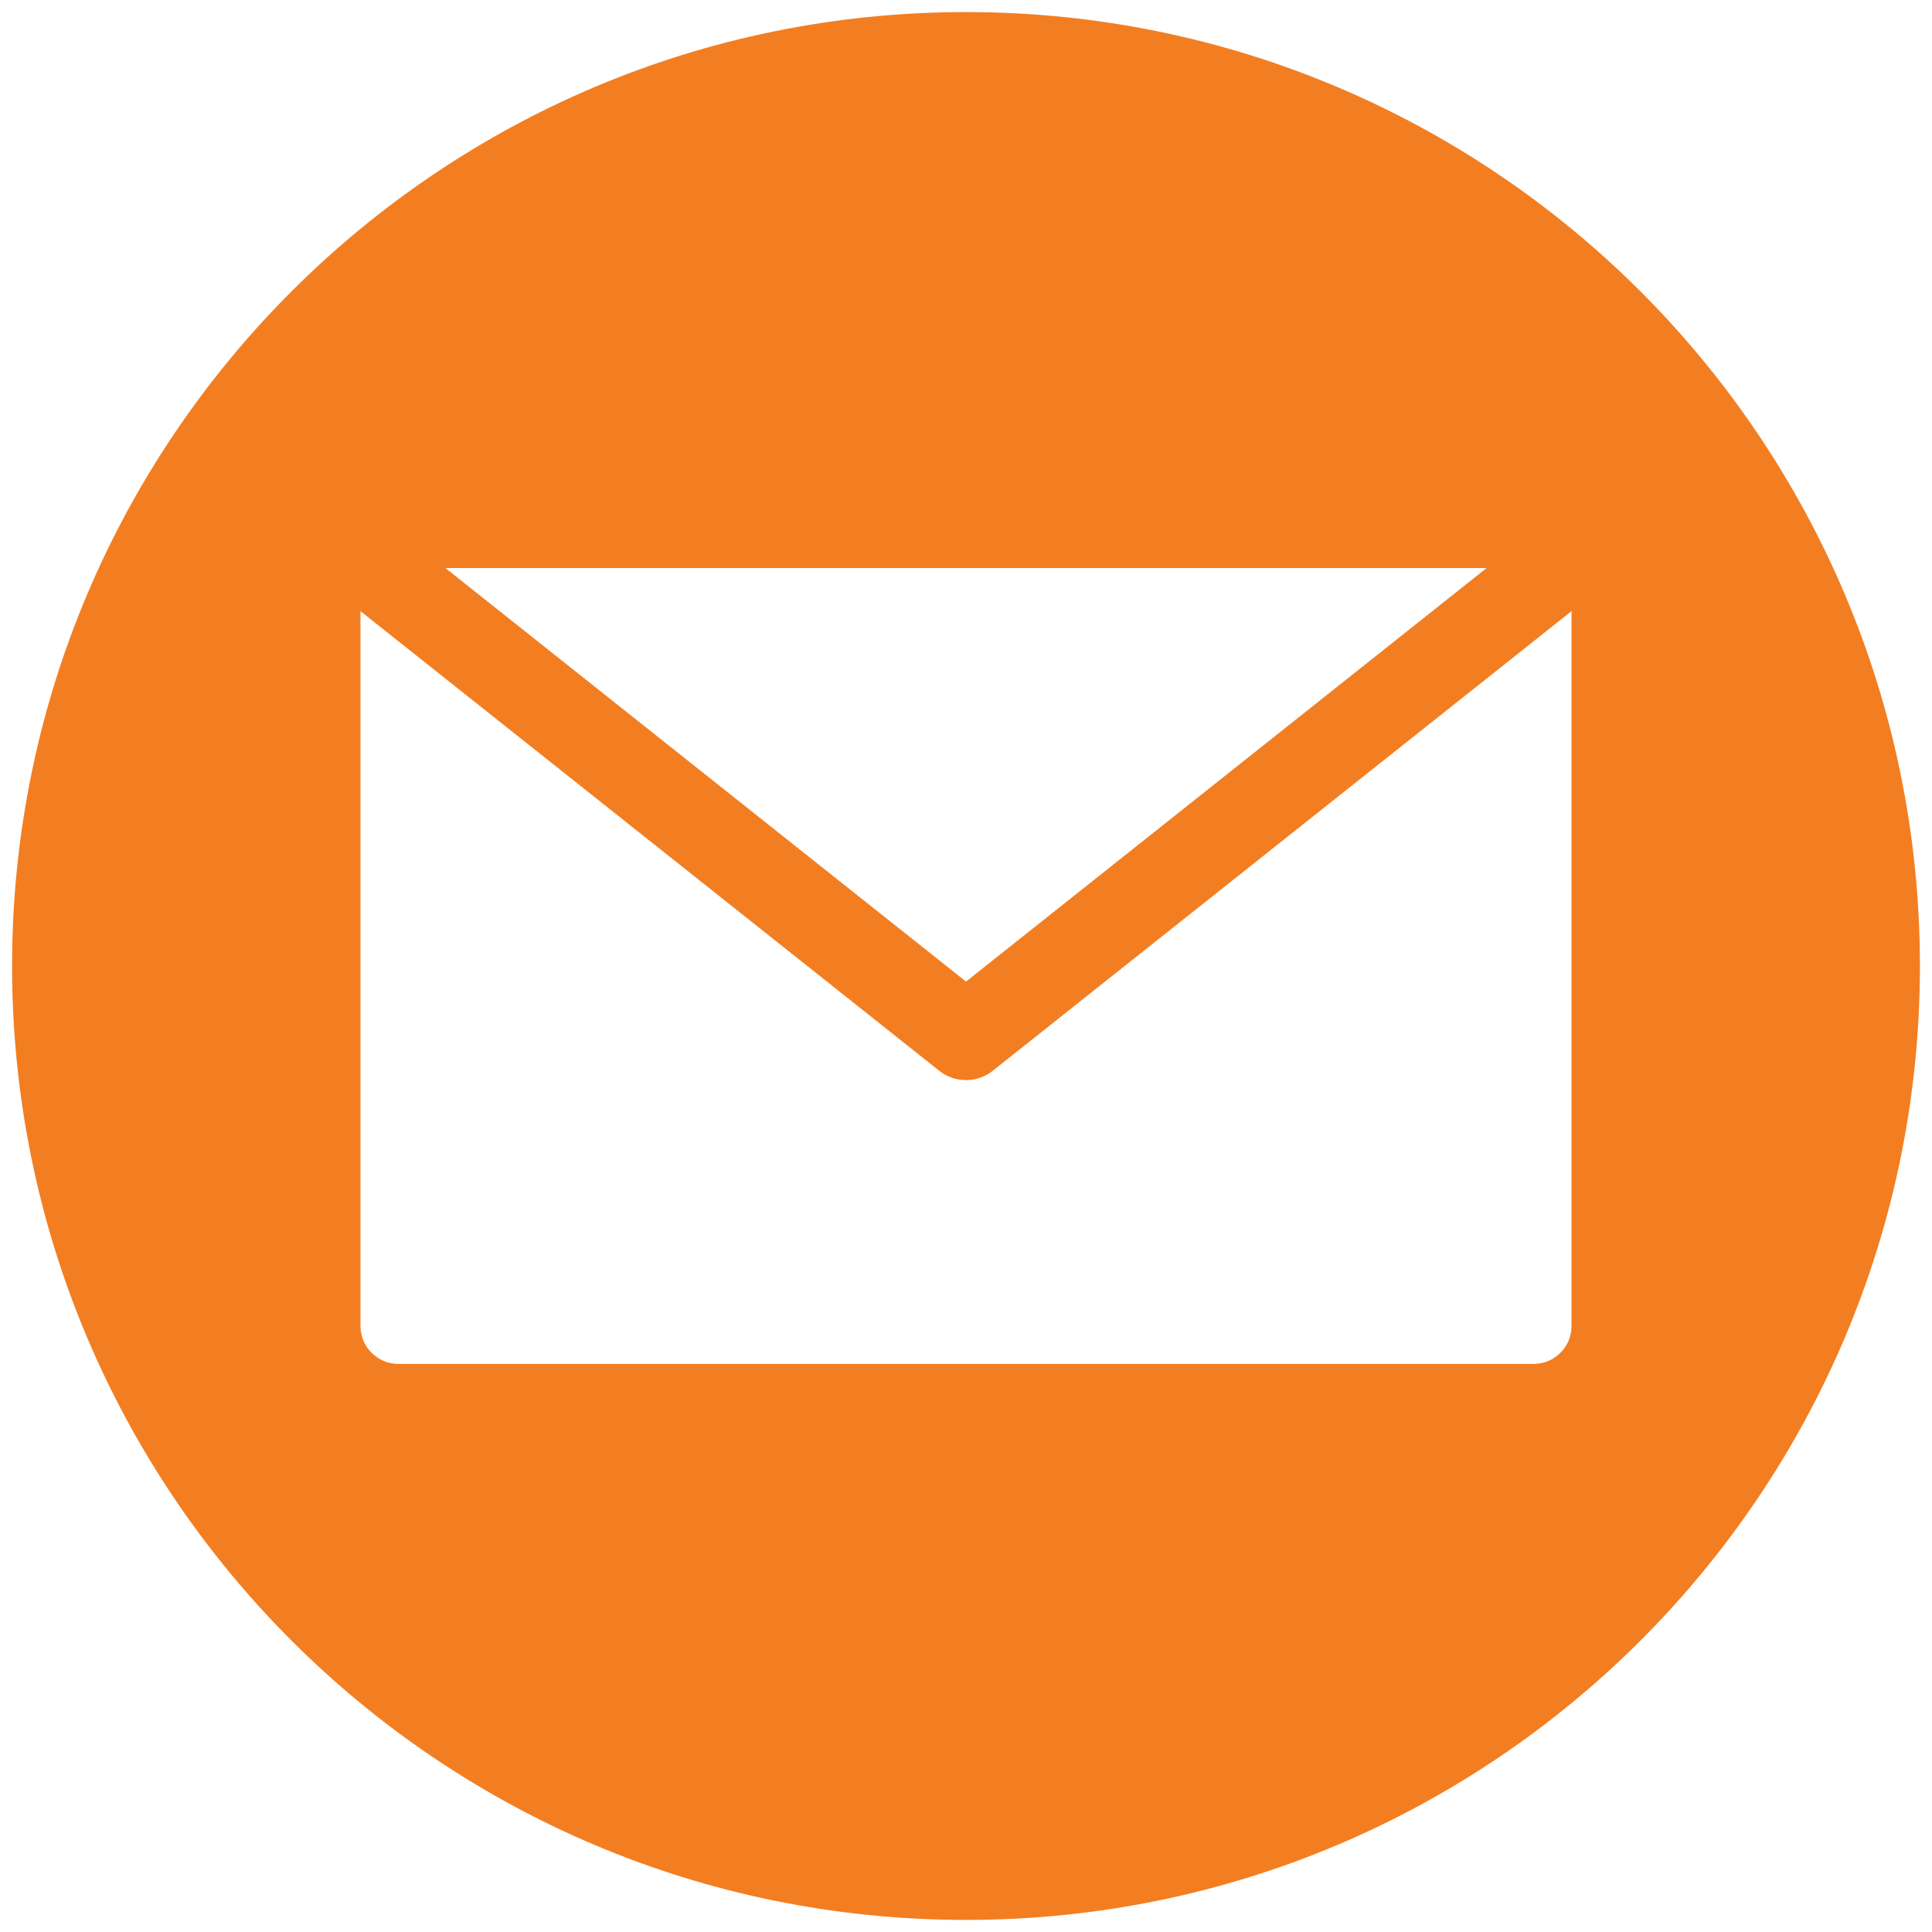 <svg xmlns="http://www.w3.org/2000/svg" xmlns:xlink="http://www.w3.org/1999/xlink" width="80" zoomAndPan="magnify" viewBox="0 0 60 60" height="80" preserveAspectRatio="xMidYMid meet" version="1.0"><defs><clipPath id="8516d0fb58"><path d="M 0.375 0.375 L 59.625 0.375 L 59.625 59.625 L 0.375 59.625 Z M 0.375 0.375 " clip-rule="nonzero"/></clipPath></defs><g clip-path="url(#8516d0fb58)"><path fill="#f37e21" d="M 30 0.375 C 46.363 0.375 59.625 13.637 59.625 30 C 59.625 46.363 46.363 59.625 30 59.625 C 13.637 59.625 0.375 46.363 0.375 30 C 0.375 13.637 13.637 0.375 30 0.375 Z M 47.629 42.359 C 47.785 42.355 47.934 42.328 48.078 42.27 C 48.223 42.207 48.352 42.121 48.461 42.012 C 48.57 41.902 48.656 41.777 48.715 41.633 C 48.773 41.488 48.805 41.336 48.805 41.184 L 48.805 18.98 L 30.836 33.25 C 30.59 33.445 30.312 33.543 30 33.543 C 29.688 33.543 29.41 33.445 29.164 33.25 L 11.195 18.98 L 11.195 41.184 C 11.195 41.336 11.227 41.488 11.285 41.633 C 11.344 41.777 11.43 41.902 11.539 42.012 C 11.648 42.121 11.777 42.207 11.922 42.27 C 12.066 42.328 12.215 42.355 12.371 42.359 Z M 46.168 17.641 L 13.832 17.641 L 30 30.484 Z M 46.168 17.641 " fill-opacity="1" fill-rule="evenodd"/></g></svg>
